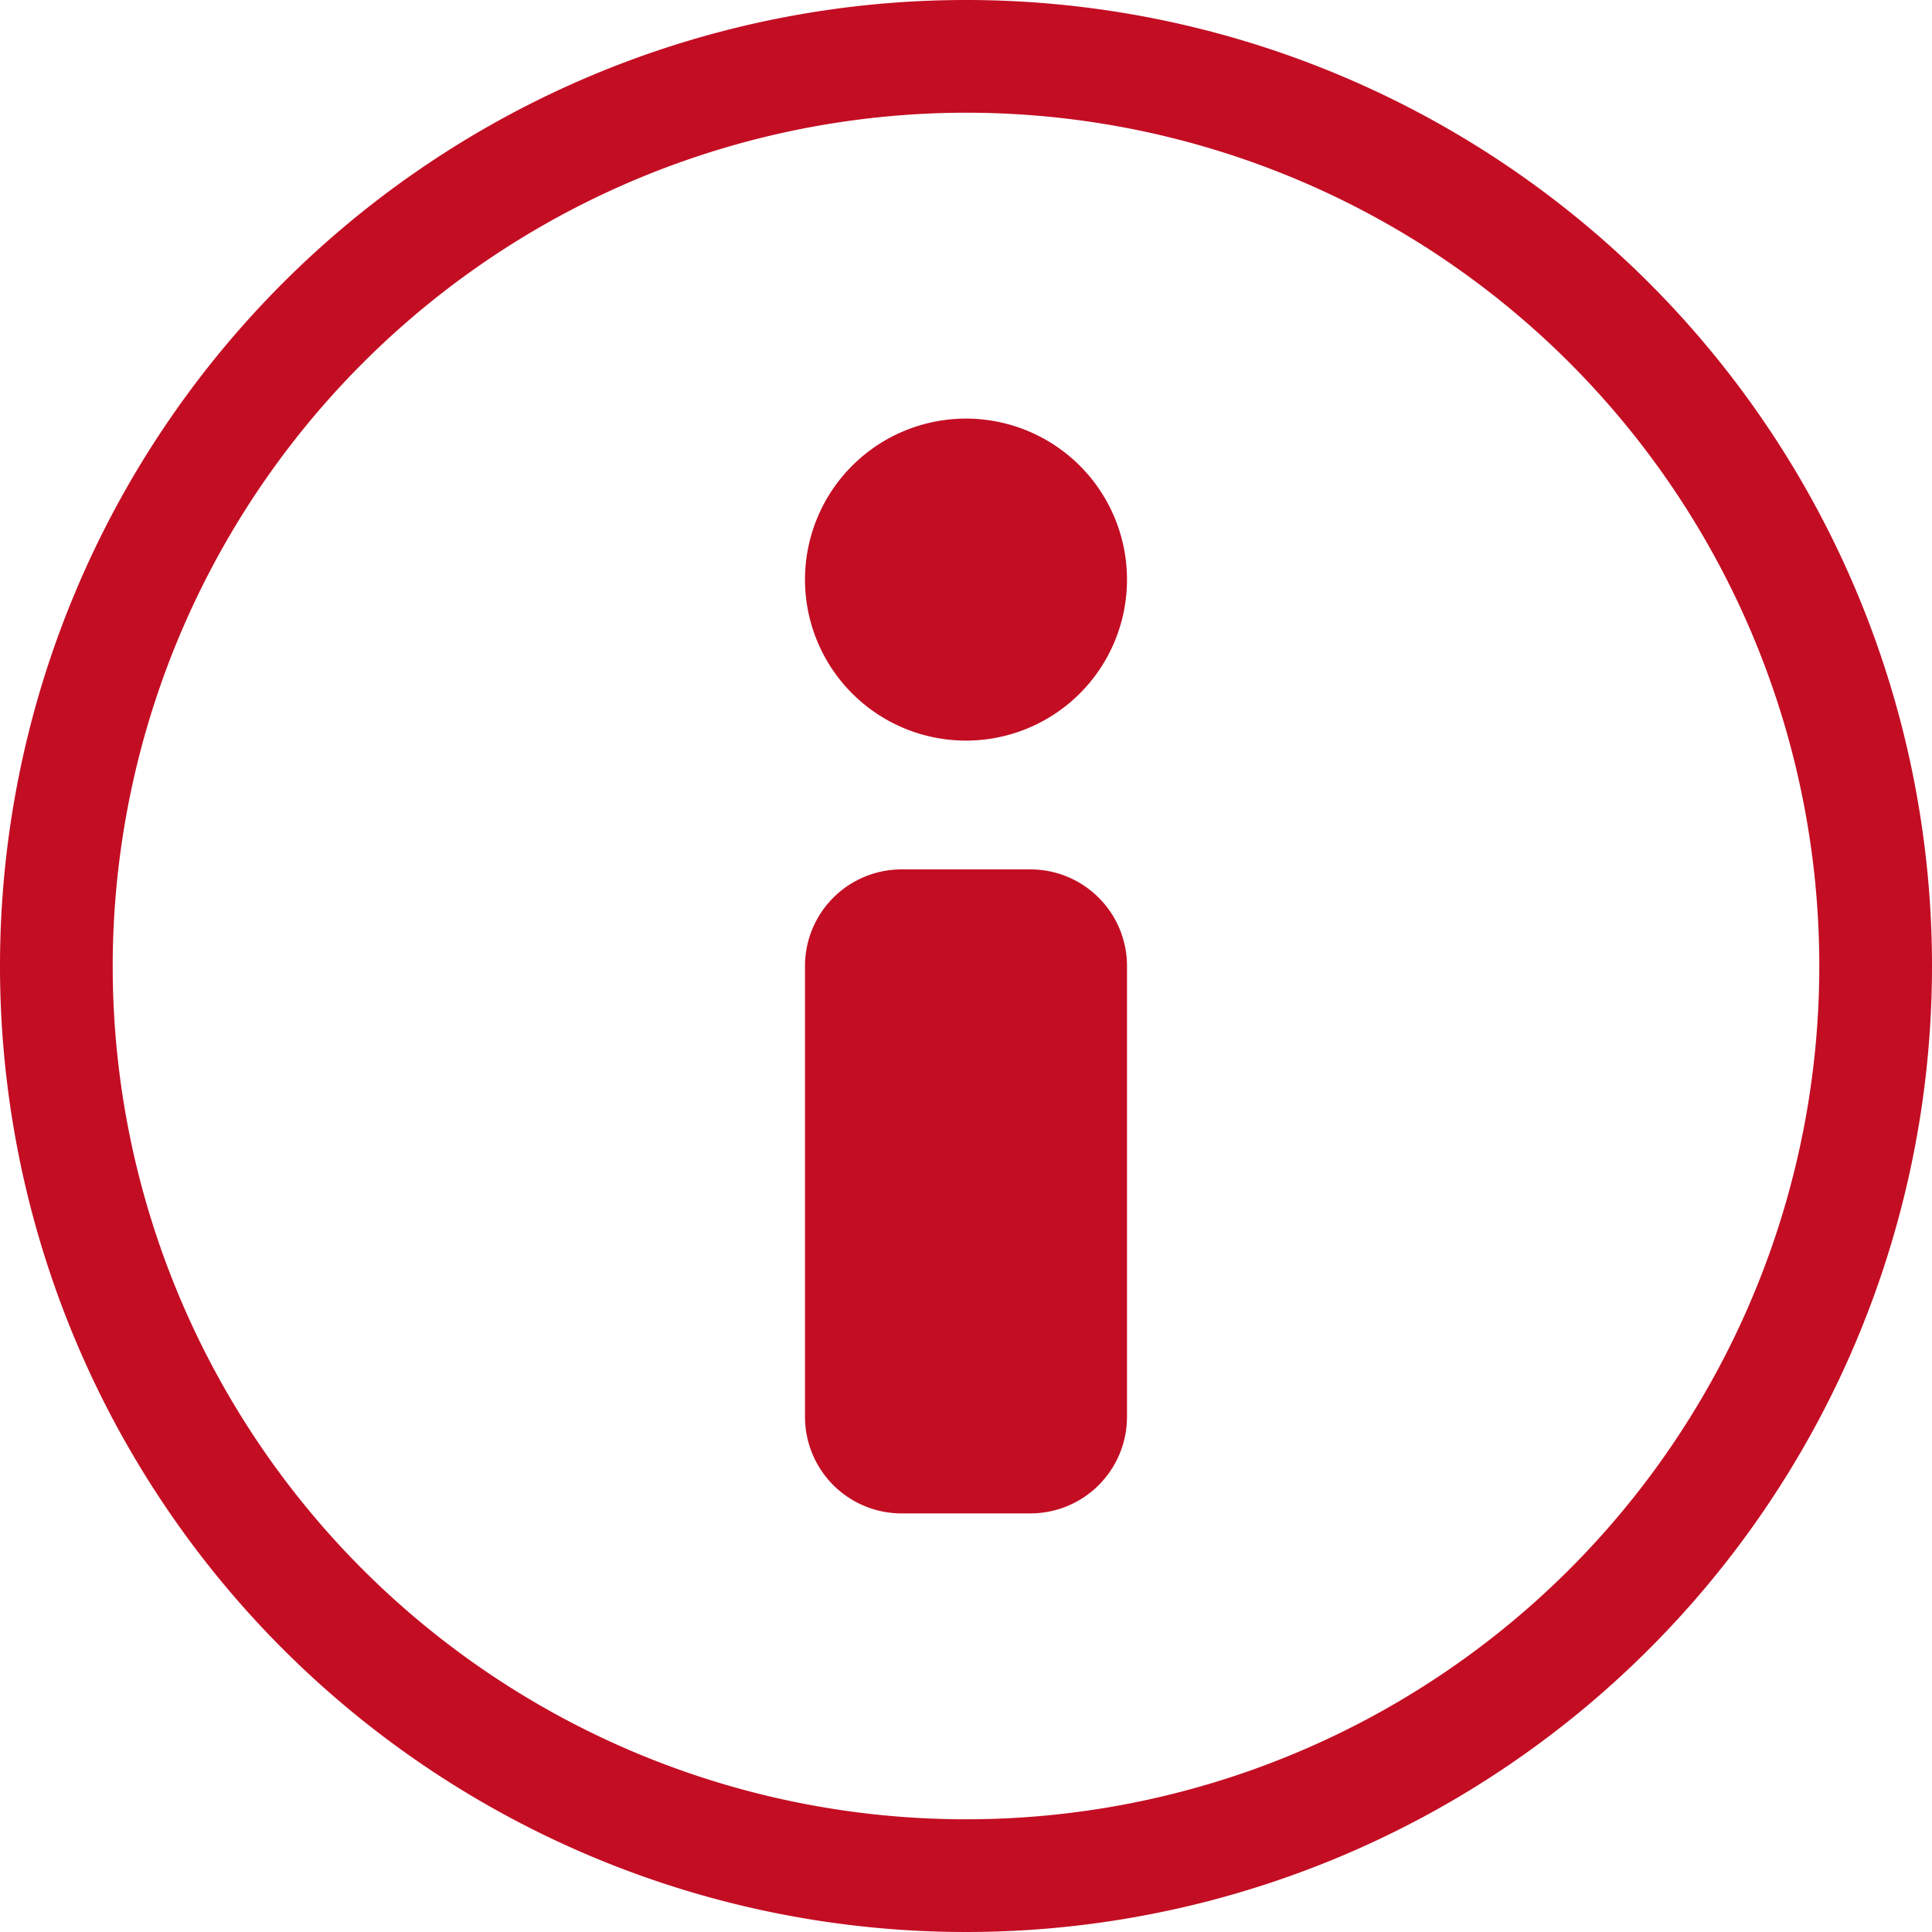 <svg id="_レイヤー_1-2" xmlns="http://www.w3.org/2000/svg" width="30" height="30" viewBox="0 0 30 30">
  <path id="パス_1" data-name="パス 1" d="M15,1.75A13.25,13.25,0,1,1,1.75,15,13.265,13.265,0,0,1,15,1.75M15,0A15,15,0,1,0,30,15,15,15,0,0,0,15,0Z" fill="#c30d23"/>
  <path id="パス_2" data-name="パス 2" d="M15,6.5A2.5,2.5,0,1,0,17.5,9,2.5,2.5,0,0,0,15,6.5Z" fill="#c30d23"/>
  <path id="パス_3" data-name="パス 3" d="M16,13.5H14A1.5,1.5,0,0,0,12.5,15v7A1.5,1.5,0,0,0,14,23.5h2A1.5,1.5,0,0,0,17.5,22V15A1.5,1.5,0,0,0,16,13.5Z" fill="#c30d23"/>
</svg>
